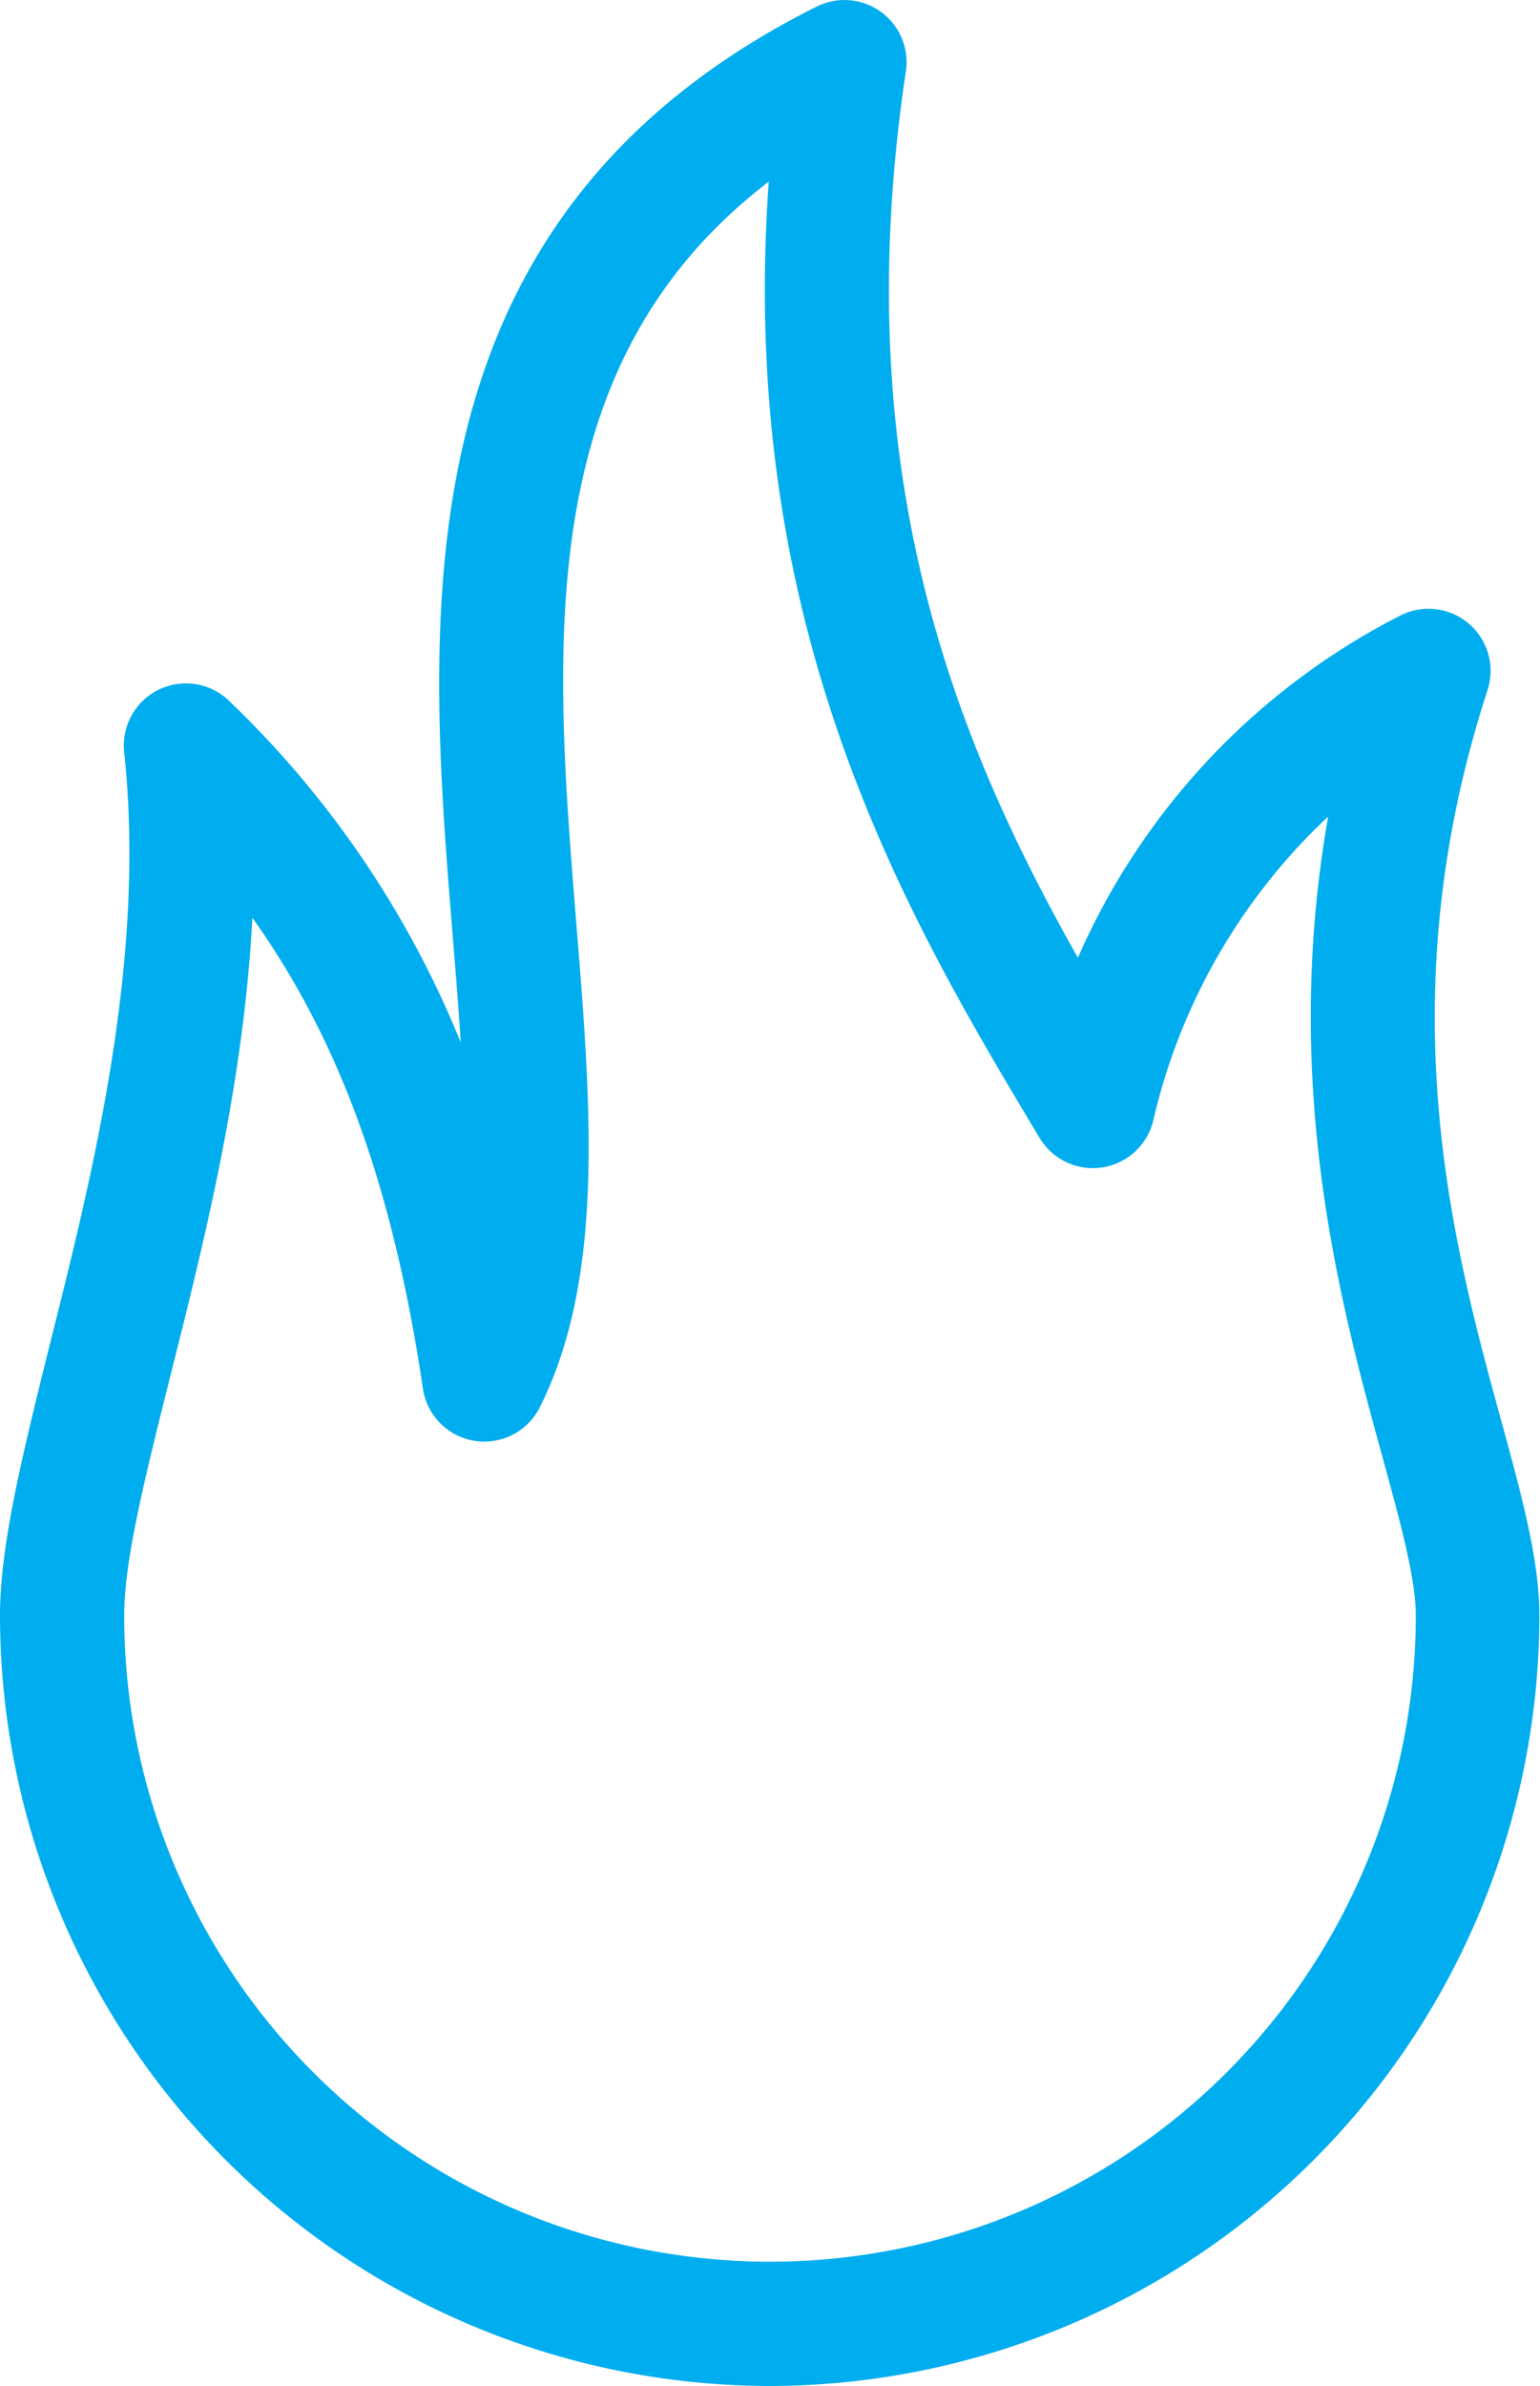 <svg xmlns="http://www.w3.org/2000/svg" viewBox="0 0 124 192"><defs><style>.cls-1{fill:#00aeef;}</style></defs><g id="Слой_2" data-name="Слой 2"><g id="Слой_1-2" data-name="Слой 1"><path class="cls-1" d="M62,192A62.07,62.07,0,0,1,0,130c0-5.75,1.87-13.17,4-21.77,3.47-13.8,7.79-31,6-47.7a5,5,0,0,1,8.51-4.07A79.24,79.24,0,0,1,37.1,83.89c-.18-2.84-.42-5.77-.66-8.72C34.36,49.48,31.77,17.52,65.76.53a5,5,0,0,1,7.18,5.21C68.06,38.3,77.12,59.92,86.79,77.07a56.22,56.22,0,0,1,25.87-27.49,5,5,0,0,1,7.1,6c-8.13,25.06-2.74,44.7,1.19,59,1.7,6.21,3,11.12,3,15.42A62.07,62.07,0,0,1,62,192ZM20.32,73.85c-.69,13.36-3.88,26.06-6.59,36.82-2,8-3.73,14.82-3.73,19.33a52,52,0,0,0,104,0c0-3-1.25-7.51-2.69-12.77-3.37-12.28-8.17-29.8-4.37-51.52a48.47,48.47,0,0,0-14.09,24.5,5,5,0,0,1-9.14,1.36C73.28,74.18,59.31,50.9,61.9,14.62,42.76,29.26,44.61,52.14,46.41,74.36c1.18,14.61,2.3,28.4-2.94,38.88a5,5,0,0,1-9.42-1.51C31.45,94.15,26.7,82.82,20.32,73.85Z"/></g></g></svg>